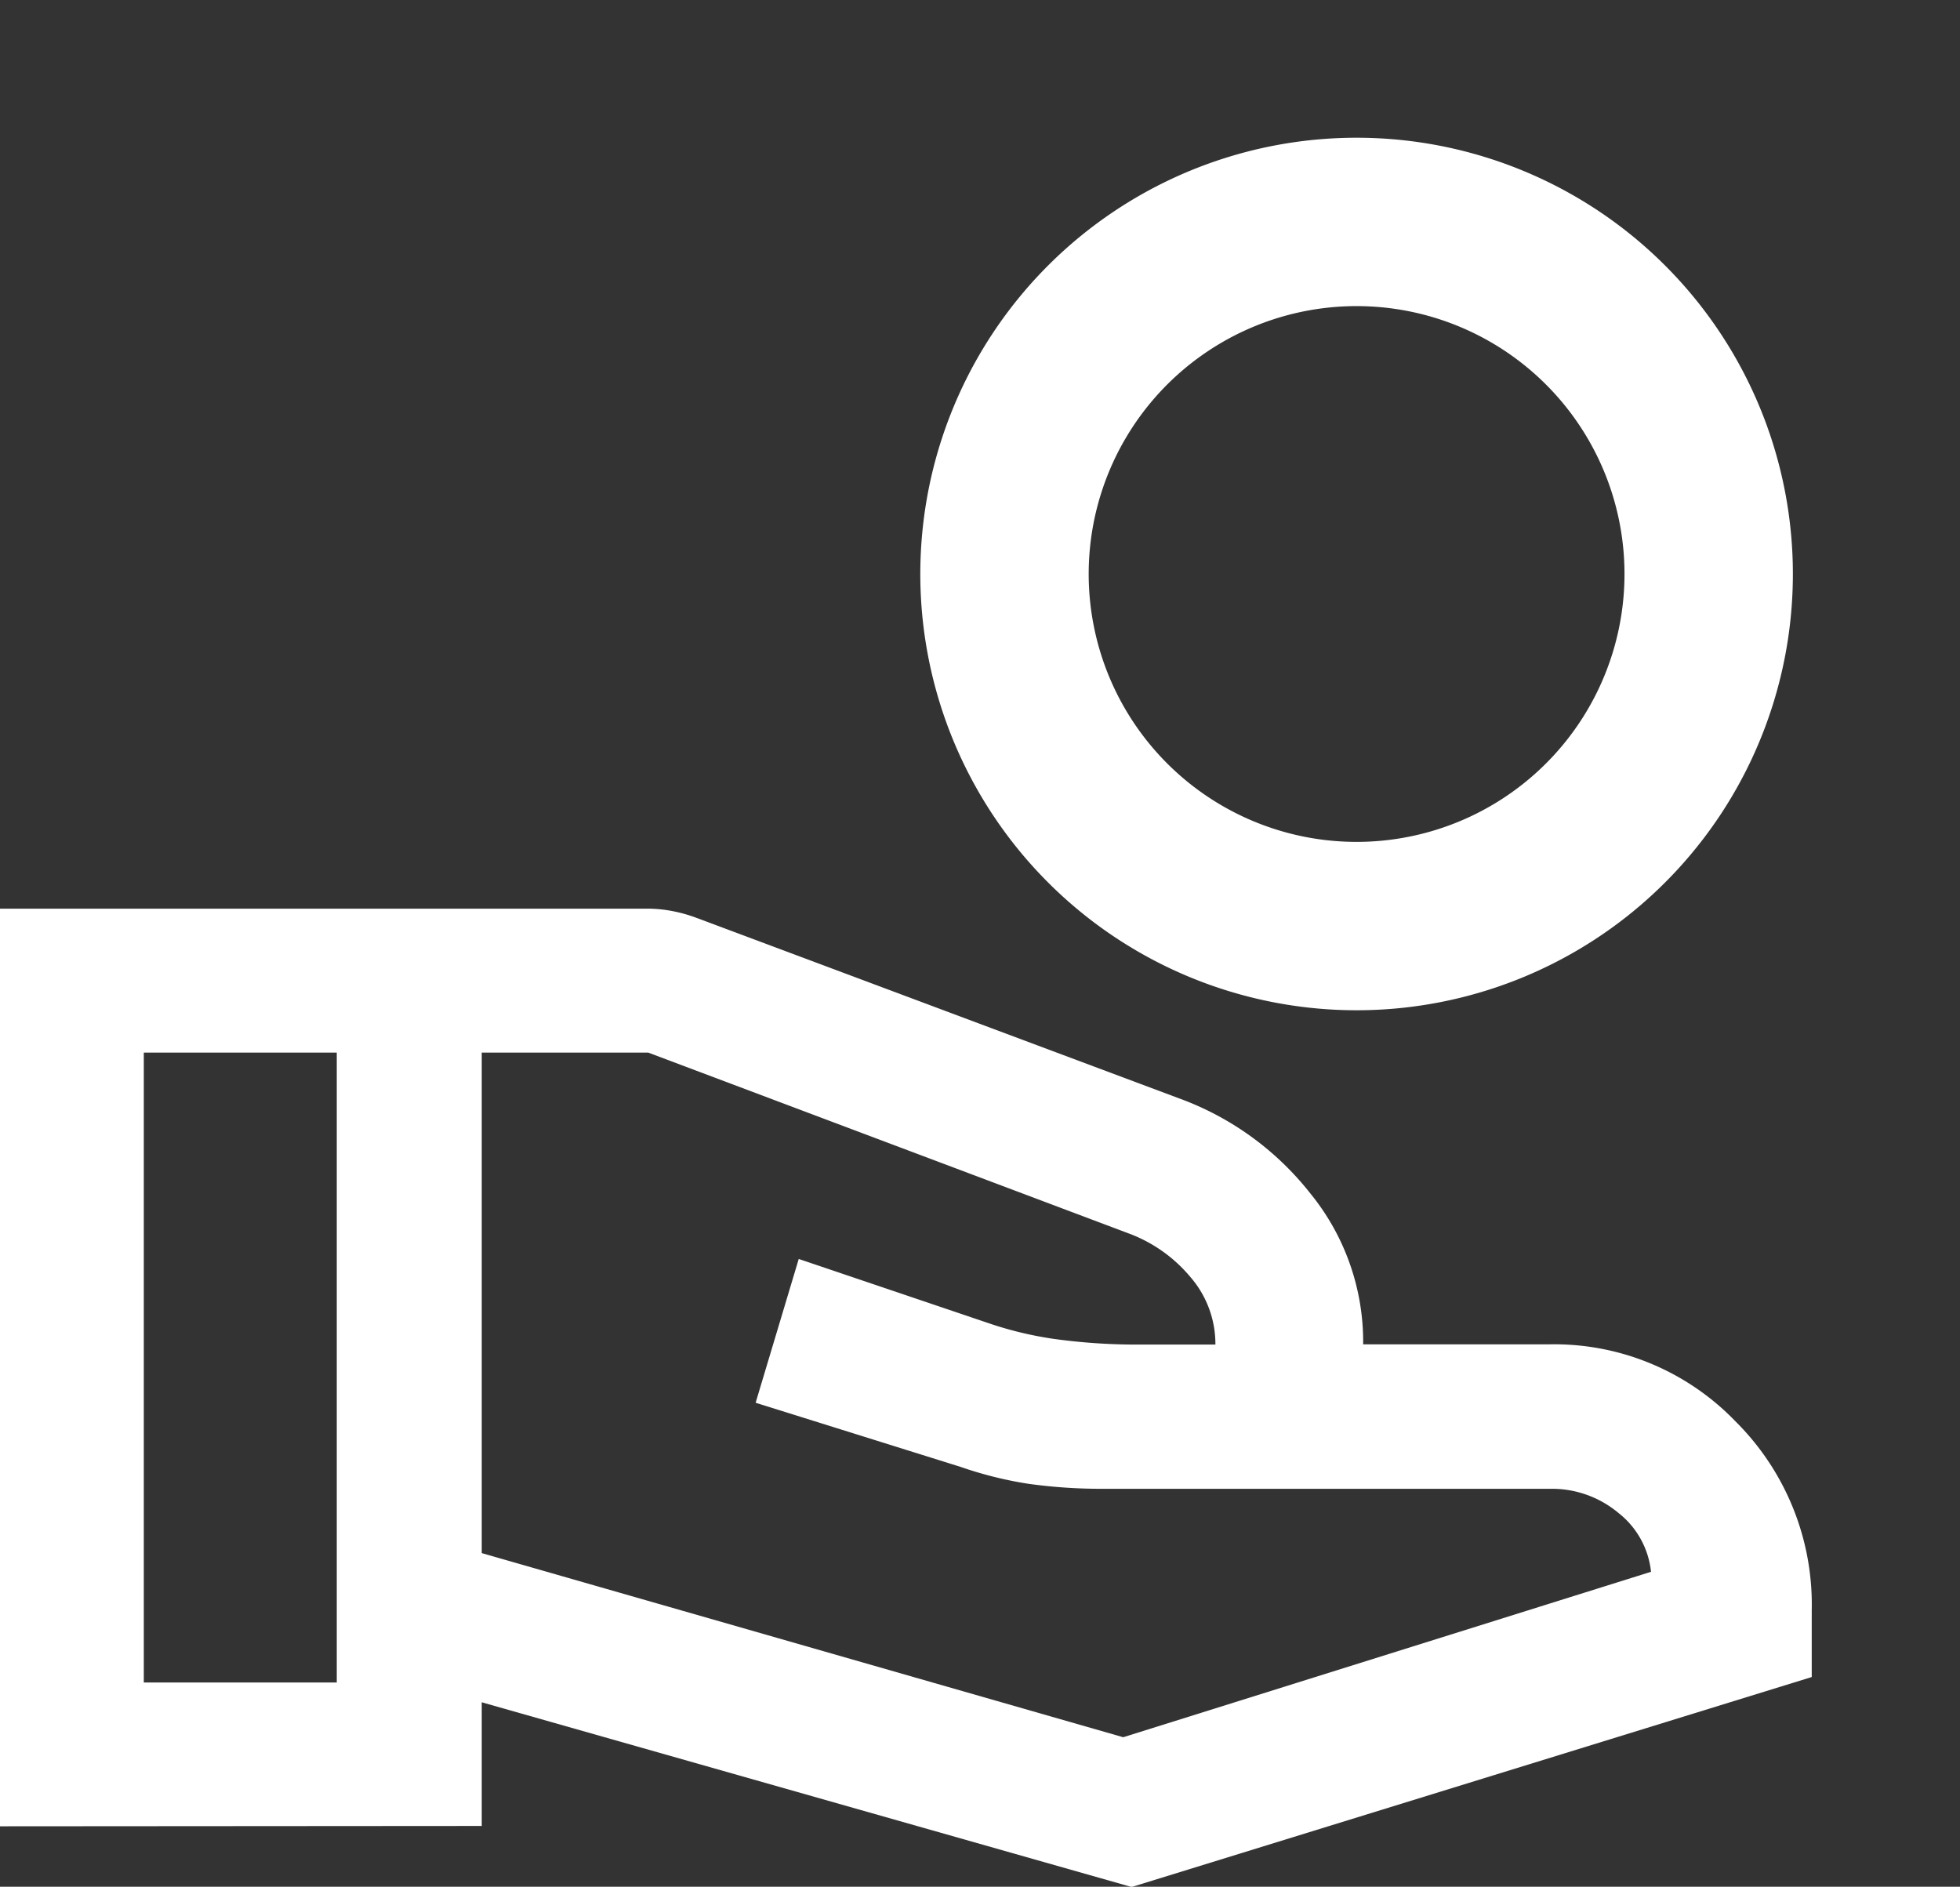 <svg xmlns="http://www.w3.org/2000/svg" xmlns:xlink="http://www.w3.org/1999/xlink" width="23.28" height="22.411" viewBox="0 0 23.28 22.411">
  <rect x="0" y="0" width="23.28" height="22.411" fill="#333333" stroke="none"/>
  <defs>
    <clipPath id="clip-path">
      <rect id="長方形_23564" data-name="長方形 23564" width="23.28" height="22.411" fill="none"/>
    </clipPath>
  </defs>
  <g id="グループ_1537" data-name="グループ 1537" transform="translate(0 2)">
    <g id="グループ_1523" data-name="グループ 1523" transform="translate(0 -2)" clip-path="url(#clip-path)">
      <path id="パス_876" data-name="パス 876" d="M5.722,28.228l7.619,2.187L19.61,28.45a1.024,1.024,0,0,0-.388-.7,1.231,1.231,0,0,0-.807-.286h-5.3a6.244,6.244,0,0,1-.905-.06,4.589,4.589,0,0,1-.8-.2l-2.435-.762.512-1.708,2.3.778a4.338,4.338,0,0,0,.726.171,7.184,7.184,0,0,0,.966.068h.957a1.213,1.213,0,0,0-.295-.8,1.744,1.744,0,0,0-.713-.512L7.7,22.283H5.722ZM0,31.473v-10.9H7.687a1.579,1.579,0,0,1,.3.029,1.755,1.755,0,0,1,.287.081l5.732,2.144a3.512,3.512,0,0,1,1.557,1.128,2.79,2.79,0,0,1,.628,1.793h2.221a2.988,2.988,0,0,1,2.2.914,3.066,3.066,0,0,1,.907,2.246V29.7l-8.078,2.494L5.722,30v1.469Zm1.708-1.708H4V22.283H1.708Z" transform="translate(0 -9.78)" fill="#fff"/>
      <path id="パス_877" data-name="パス 877" d="M35.526,6.181A4.182,4.182,0,1,1,31.345,2,4.182,4.182,0,0,1,35.526,6.181Z" transform="translate(-15.231 0.636)" fill="none" stroke="#fff" stroke-miterlimit="10" stroke-width="2"/>
    </g>
  </g>
</svg>
